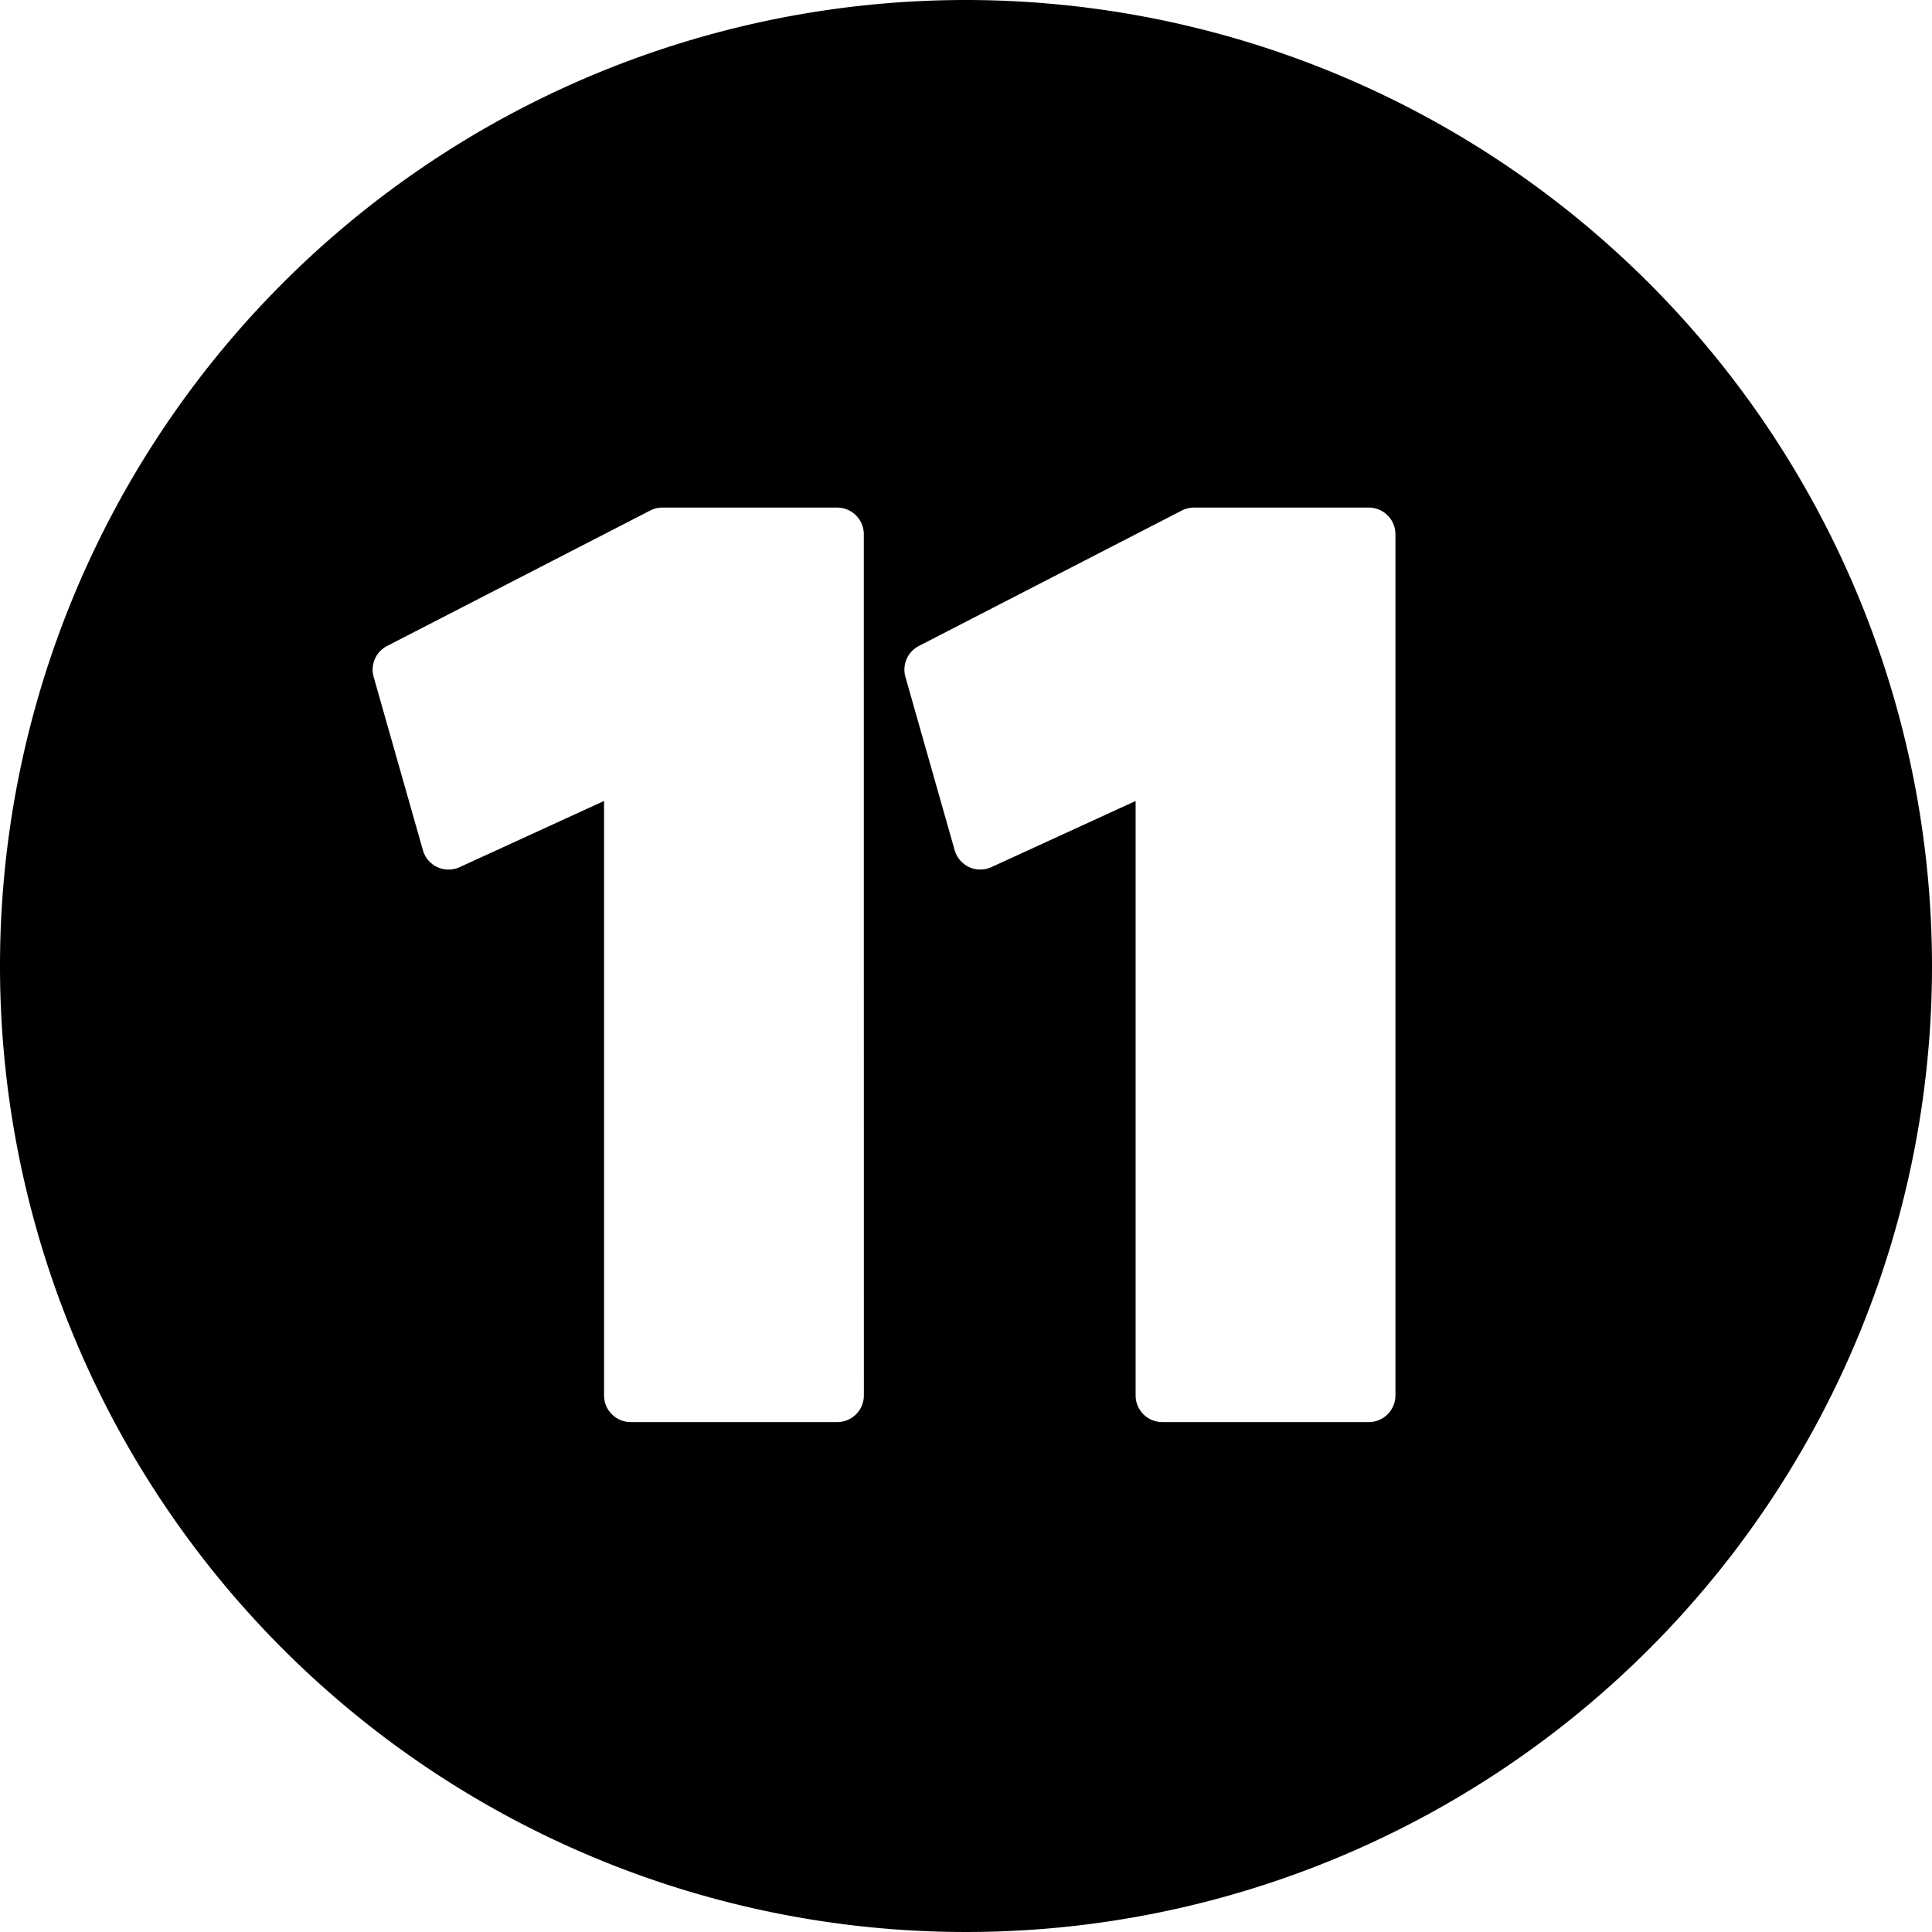<?xml version="1.0" encoding="UTF-8"?><svg xmlns="http://www.w3.org/2000/svg" xmlns:xlink="http://www.w3.org/1999/xlink" height="29.0" preserveAspectRatio="xMidYMid meet" version="1.0" viewBox="1.5 1.5 29.0 29.0" width="29.0" zoomAndPan="magnify"><g data-name="Layer 91" id="change1_1"><path d="M16,1.5A14.5,14.5,0,1,0,30.5,16,14.507,14.507,0,0,0,16,1.5ZM14.467,22.446a.4.4,0,0,1-.4.4h-3.1a.4.4,0,0,1-.4-.4V13.523L8.4,14.516a.4.4,0,0,1-.552-.254l-.739-2.6a.4.4,0,0,1,.2-.465L11.26,9.163a.4.4,0,0,1,.183-.044h2.623a.4.4,0,0,1,.4.4Zm7.979,0a.4.4,0,0,1-.4.4h-3.1a.4.4,0,0,1-.4-.4V13.523l-2.165.993a.4.4,0,0,1-.551-.254l-.739-2.6a.4.4,0,0,1,.2-.465L19.24,9.163a.4.4,0,0,1,.183-.044h2.623a.4.4,0,0,1,.4.4Z" fill-rule="evenodd"/></g></svg>